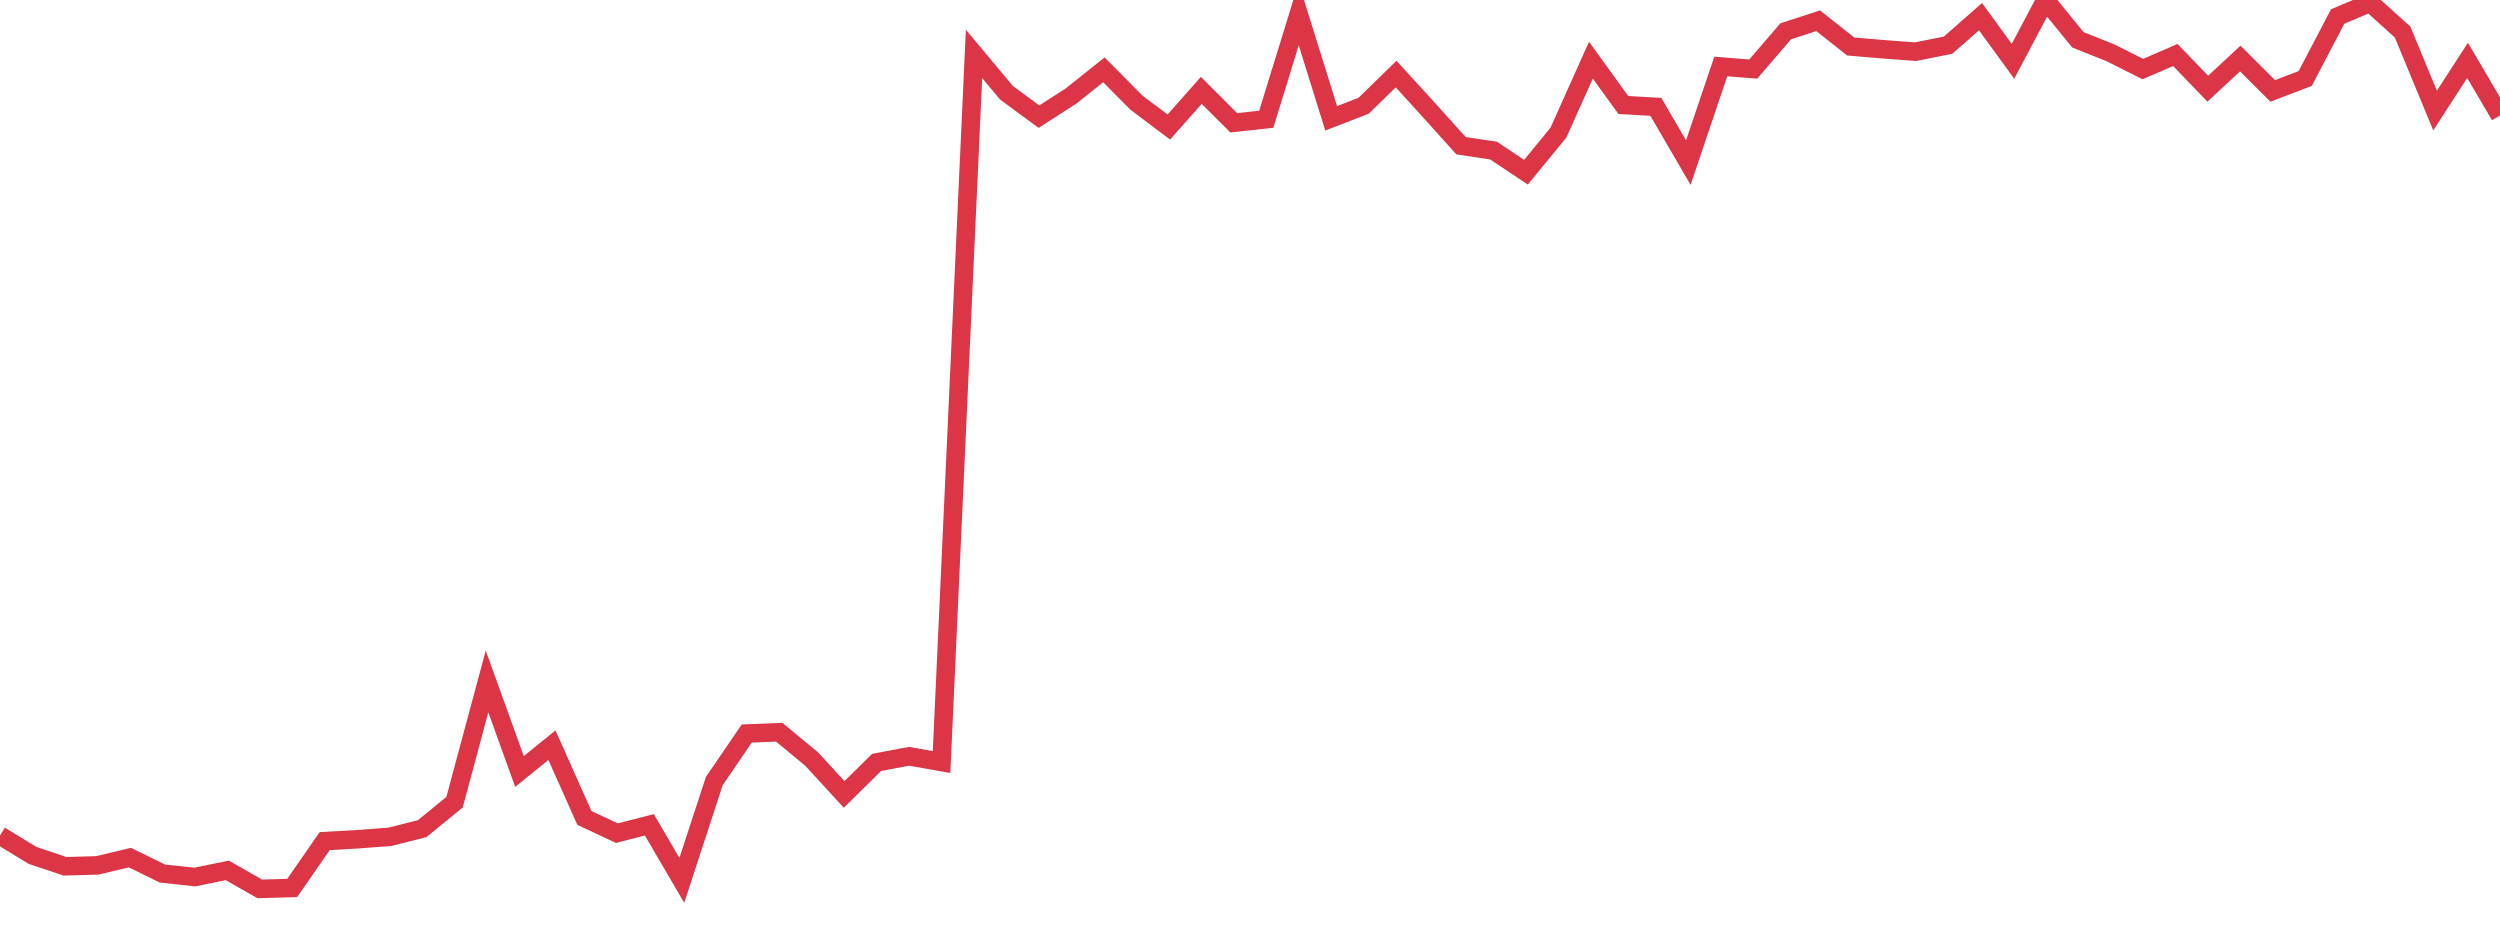 <?xml version="1.0" standalone="no"?>
<!DOCTYPE svg PUBLIC "-//W3C//DTD SVG 1.1//EN" "http://www.w3.org/Graphics/SVG/1.1/DTD/svg11.dtd">
<svg width="135" height="50" viewBox="0 0 135 50" preserveAspectRatio="none" class="sparkline" xmlns="http://www.w3.org/2000/svg"
xmlns:xlink="http://www.w3.org/1999/xlink"><path  class="sparkline--line" d="M 0 45.12 L 0 45.12 L 1.753 46.19 L 3.506 46.78 L 5.26 46.73 L 7.013 46.31 L 8.766 47.17 L 10.519 47.36 L 12.273 47 L 14.026 48 L 15.779 47.95 L 17.532 45.42 L 19.286 45.32 L 21.039 45.19 L 22.792 44.75 L 24.545 43.32 L 26.299 36.8 L 28.052 41.66 L 29.805 40.24 L 31.558 44.17 L 33.312 44.99 L 35.065 44.54 L 36.818 47.54 L 38.571 42.18 L 40.325 39.61 L 42.078 39.54 L 43.831 40.99 L 45.584 42.9 L 47.338 41.17 L 49.091 40.84 L 50.844 41.15 L 52.597 2.91 L 54.351 5.01 L 56.104 6.3 L 57.857 5.17 L 59.61 3.77 L 61.364 5.54 L 63.117 6.86 L 64.87 4.88 L 66.623 6.63 L 68.377 6.44 L 70.13 0.76 L 71.883 6.39 L 73.636 5.71 L 75.39 4 L 77.143 5.92 L 78.896 7.87 L 80.649 8.13 L 82.403 9.3 L 84.156 7.16 L 85.909 3.25 L 87.662 5.67 L 89.416 5.77 L 91.169 8.78 L 92.922 3.59 L 94.675 3.73 L 96.429 1.69 L 98.182 1.12 L 99.935 2.51 L 101.688 2.66 L 103.442 2.79 L 105.195 2.44 L 106.948 0.9 L 108.701 3.31 L 110.455 0 L 112.208 2.15 L 113.961 2.85 L 115.714 3.73 L 117.468 2.97 L 119.221 4.79 L 120.974 3.16 L 122.727 4.91 L 124.481 4.24 L 126.234 0.89 L 127.987 0.15 L 129.74 1.73 L 131.494 5.97 L 133.247 3.26 L 135 6.24" fill="none" stroke-width="1" stroke="#dc3545"></path></svg>